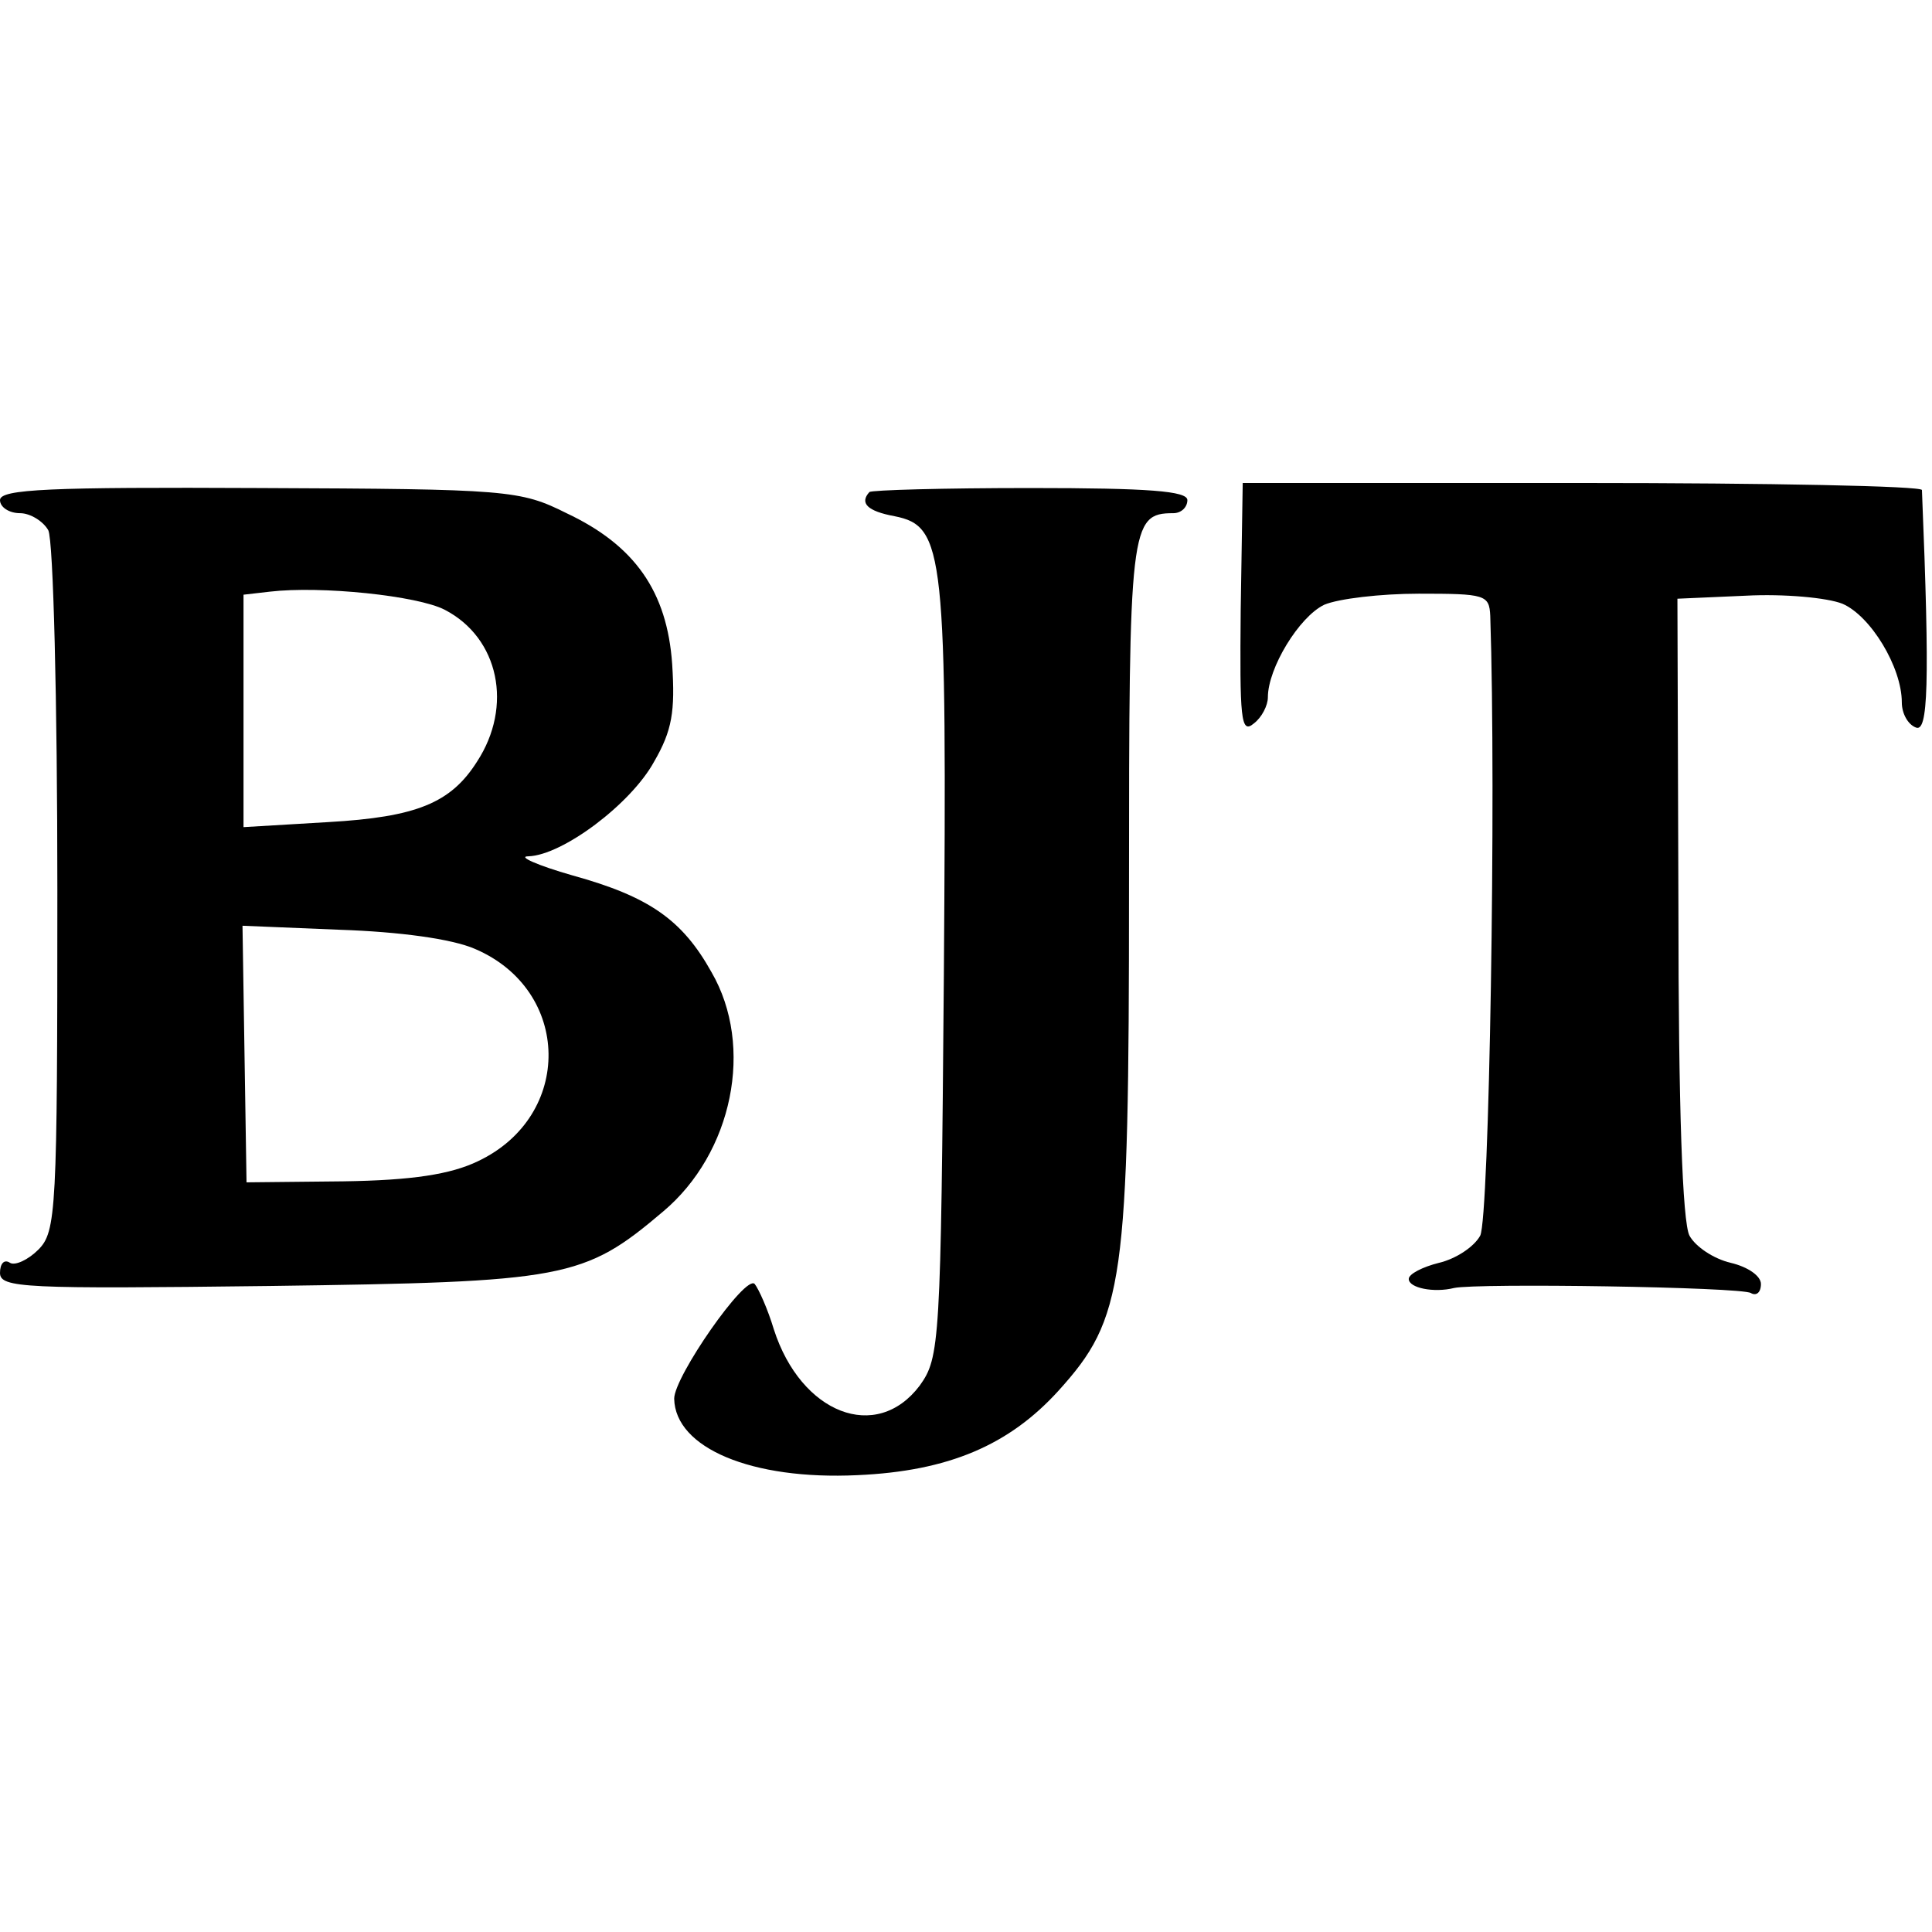 <?xml version="1.0" standalone="no"?>
<!DOCTYPE svg PUBLIC "-//W3C//DTD SVG 20010904//EN"
 "http://www.w3.org/TR/2001/REC-SVG-20010904/DTD/svg10.dtd">
<svg version="1.0" xmlns="http://www.w3.org/2000/svg"
 width="192pt" height="192pt" viewBox="0 0 192 192"
 preserveAspectRatio="xMidYMid meet">
<g transform="translate(0,192) scale(0.1,-0.1)"
fill="#000000" stroke="none">
<path d="M0 1423 c0 -7 9 -13 20 -13 10 0 23 -8 28 -17 5 -10 9 -170 9 -357 0
-320 -1 -340 -19 -358 -10 -10 -23 -16 -28 -13 -6 4 -10 -1 -10 -10 0 -15 24
-16 268 -13 294 4 312 7 391 74 69 58 91 164 48 238 -29 52 -62 75 -138 96
-35 10 -55 19 -44 19 34 1 102 52 125 94 18 31 21 50 18 97 -5 72 -37 118
-105 150 -46 23 -58 24 -305 25 -208 1 -258 -1 -258 -12z m442 -109 c54 -28
68 -96 32 -151 -26 -41 -60 -55 -148 -60 l-84 -5 0 115 0 116 26 3 c51 6 147
-4 174 -18z m30 -337 c96 -41 98 -166 3 -211 -27 -13 -65 -19 -134 -20 l-96
-1 -2 127 -2 128 97 -4 c59 -2 111 -9 134 -19z"/>
<path d="M864 1431 c-10 -11 -2 -19 25 -24 50 -10 52 -35 49 -456 -3 -367 -4
-380 -24 -408 -43 -57 -118 -28 -145 56 -6 20 -15 40 -19 45 -9 10 -80 -92
-80 -114 1 -49 77 -81 182 -76 91 4 151 30 200 84 65 72 70 106 70 498 0 361
1 374 44 374 8 0 14 6 14 13 0 9 -38 12 -156 12 -86 0 -158 -2 -160 -4z"/>
<path d="M1233 1314 c-1 -108 0 -124 13 -113 8 6 14 18 14 26 0 29 31 80 56
92 14 6 56 11 94 11 66 0 70 -1 71 -22 6 -178 -1 -599 -10 -616 -6 -11 -24
-23 -41 -27 -16 -4 -30 -11 -30 -16 0 -9 25 -14 45 -9 23 5 285 1 295 -5 5 -3
10 0 10 9 0 8 -13 17 -30 21 -17 4 -35 16 -41 27 -7 13 -11 128 -11 326 l-1
307 68 3 c38 2 81 -2 96 -8 28 -12 59 -63 59 -98 0 -11 6 -22 14 -25 12 -5 14
41 6 236 0 4 -152 7 -337 7 l-338 0 -2 -126z"/>
</g>
</svg>
